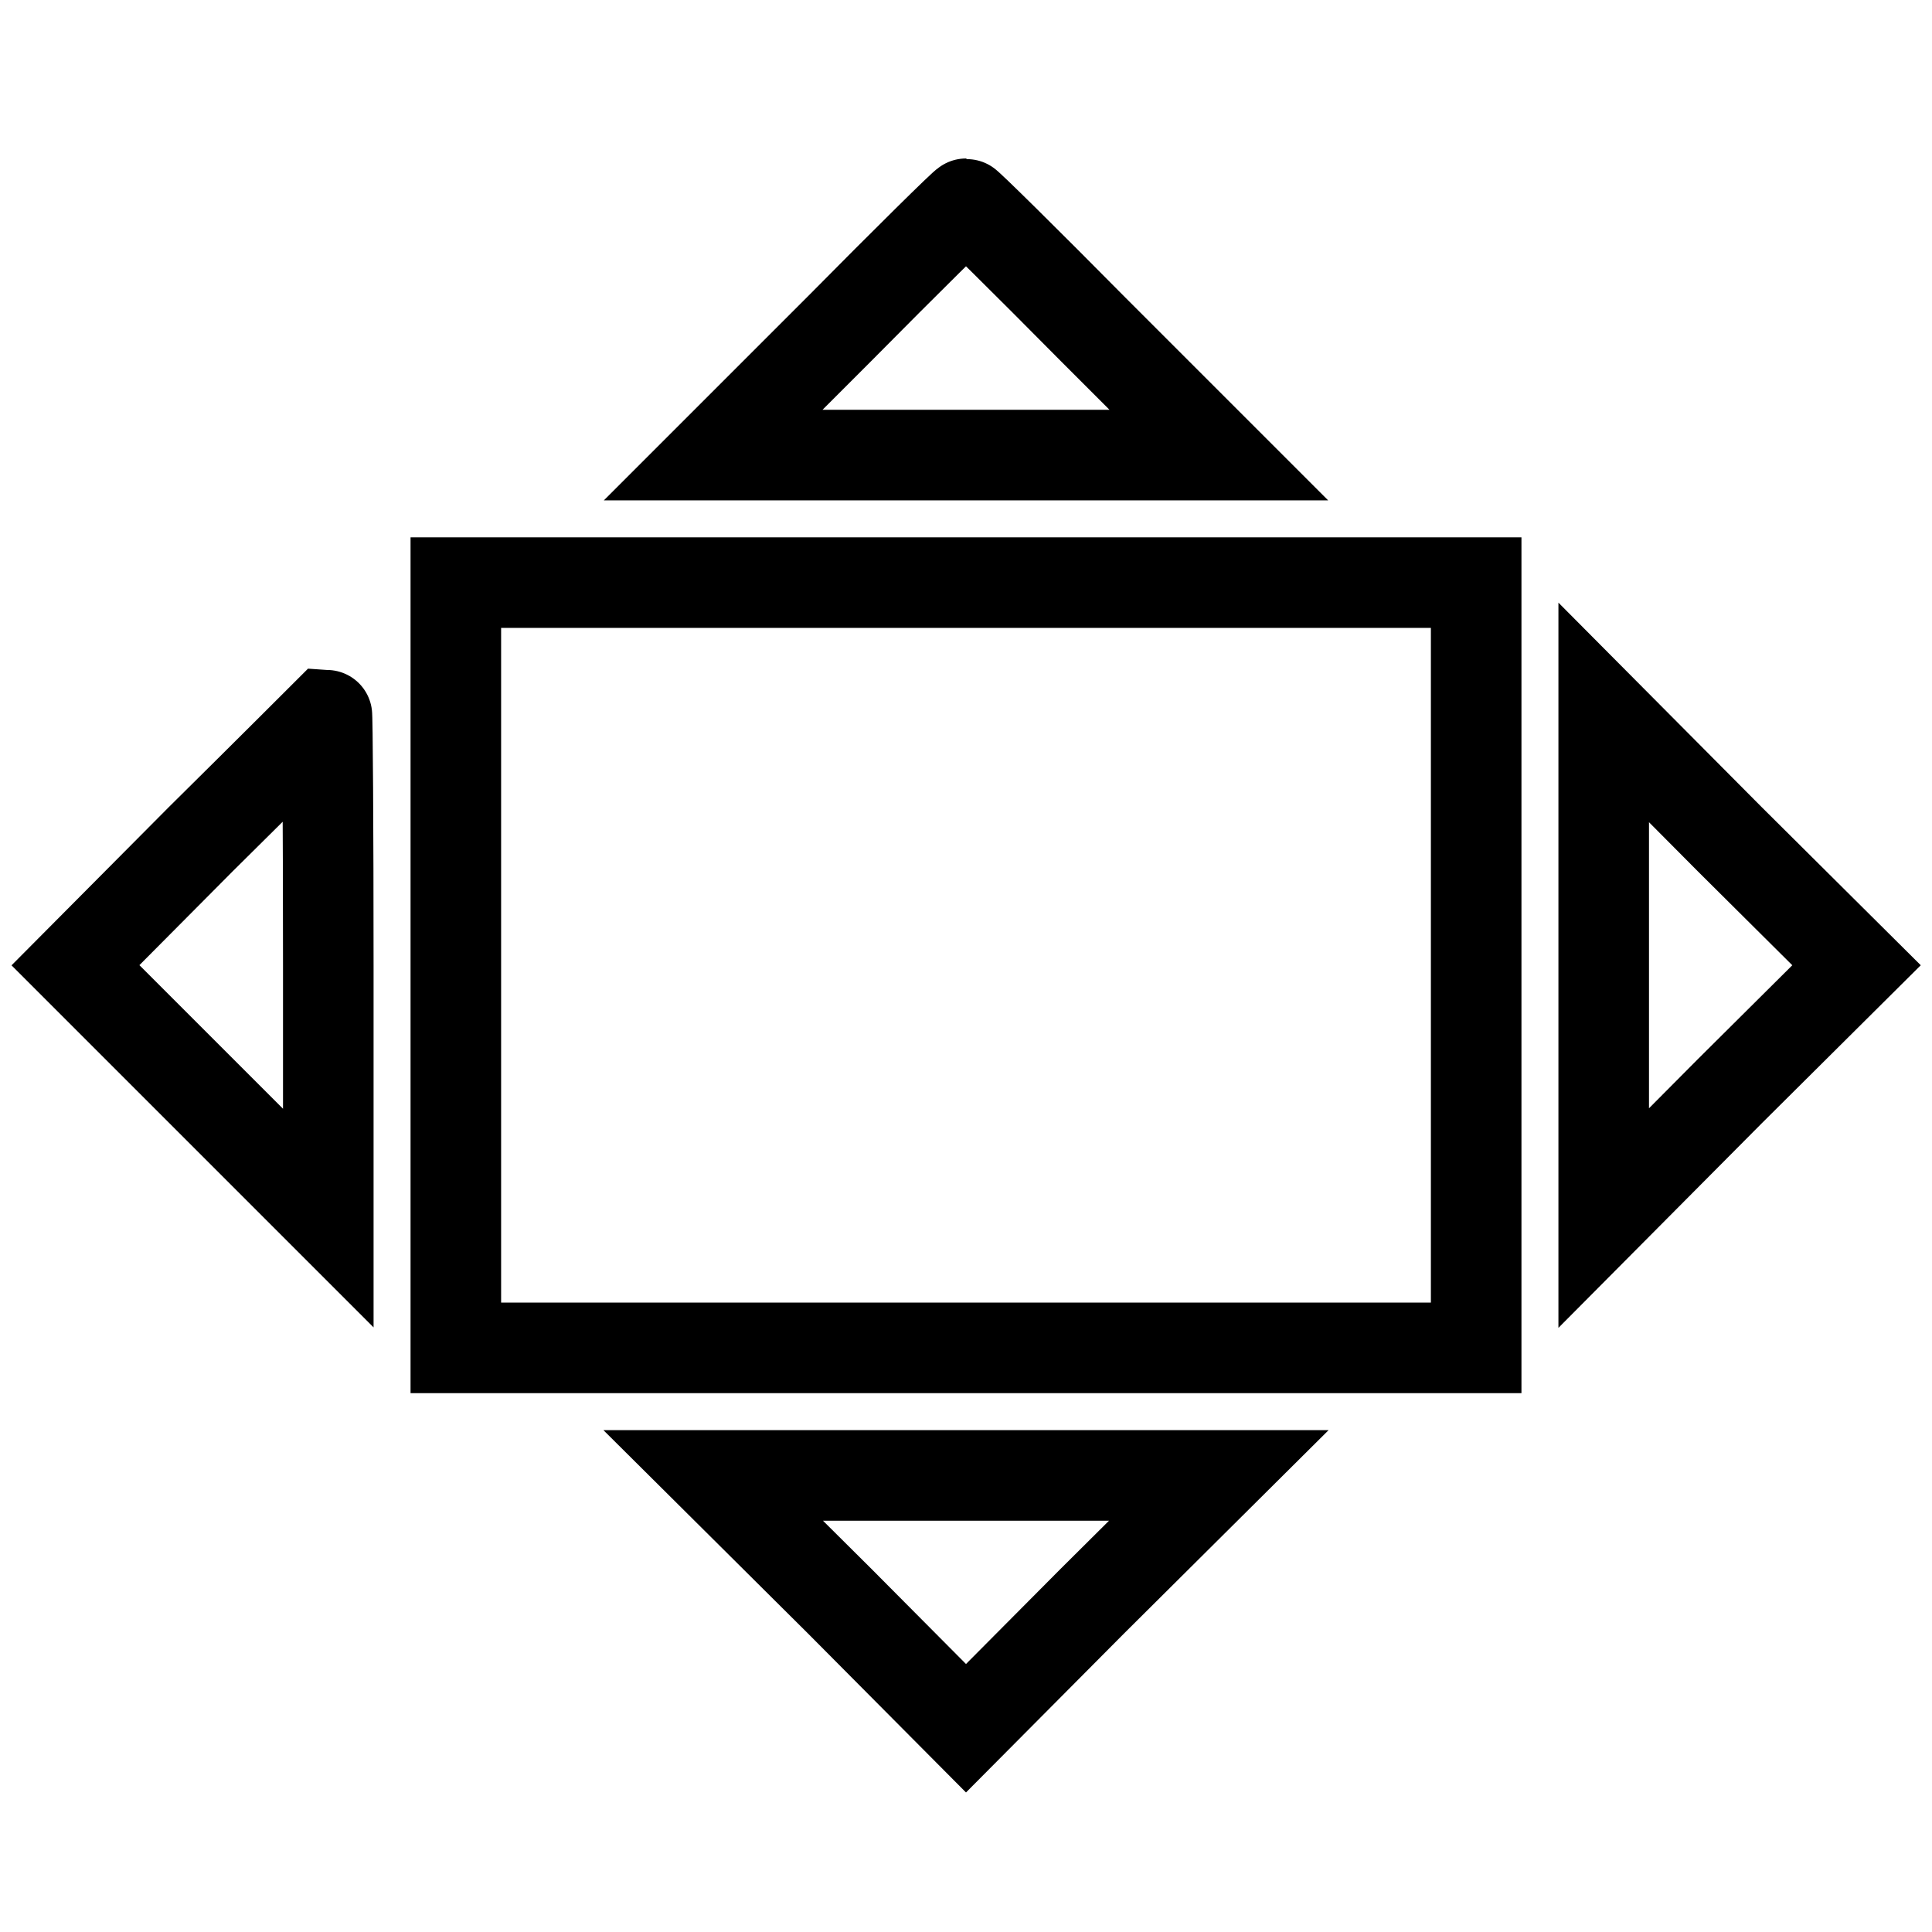 <?xml version="1.0" encoding="utf-8"?>
<!-- Svg Vector Icons : http://www.onlinewebfonts.com/icon -->
<!DOCTYPE svg PUBLIC "-//W3C//DTD SVG 1.1//EN" "http://www.w3.org/Graphics/SVG/1.1/DTD/svg11.dtd">
<svg version="1.1" xmlns="http://www.w3.org/2000/svg" xmlns:xlink="http://www.w3.org/1999/xlink" x="0px" y="0px" viewBox="0 0 256 256" enable-background="new 0 0 256 256" xml:space="preserve">
<g><g><g><path stroke-width="12" fill-opacity="0" stroke="#000000"  d="M111.1,43.7L94.5,60.3H128h33.5l-16.6-16.6C135.8,34.5,128.2,27,128,27S120.2,34.5,111.1,43.7z"/><path stroke-width="12" fill-opacity="0" stroke="#000000"  d="M60.4,127.9v50.7H128h67.6v-50.7V77.2H128H60.4V127.9z"/><path stroke-width="12" fill-opacity="0" stroke="#000000"  d="M26.6,111.2L10,127.9l16.8,16.8l16.7,16.7V128c0-18.3-0.1-33.4-0.2-33.4C43.3,94.6,35.8,102.1,26.6,111.2z"/><path stroke-width="12" fill-opacity="0" stroke="#000000"  d="M212.5,127.9v33.5l16.7-16.8l16.8-16.7l-16.8-16.7l-16.7-16.8V127.9z"/><path stroke-width="12" fill-opacity="0" stroke="#000000"  d="M111.3,212.2L128,229l16.7-16.8l16.8-16.7H128H94.5L111.3,212.2z"/></g></g></g>
</svg>